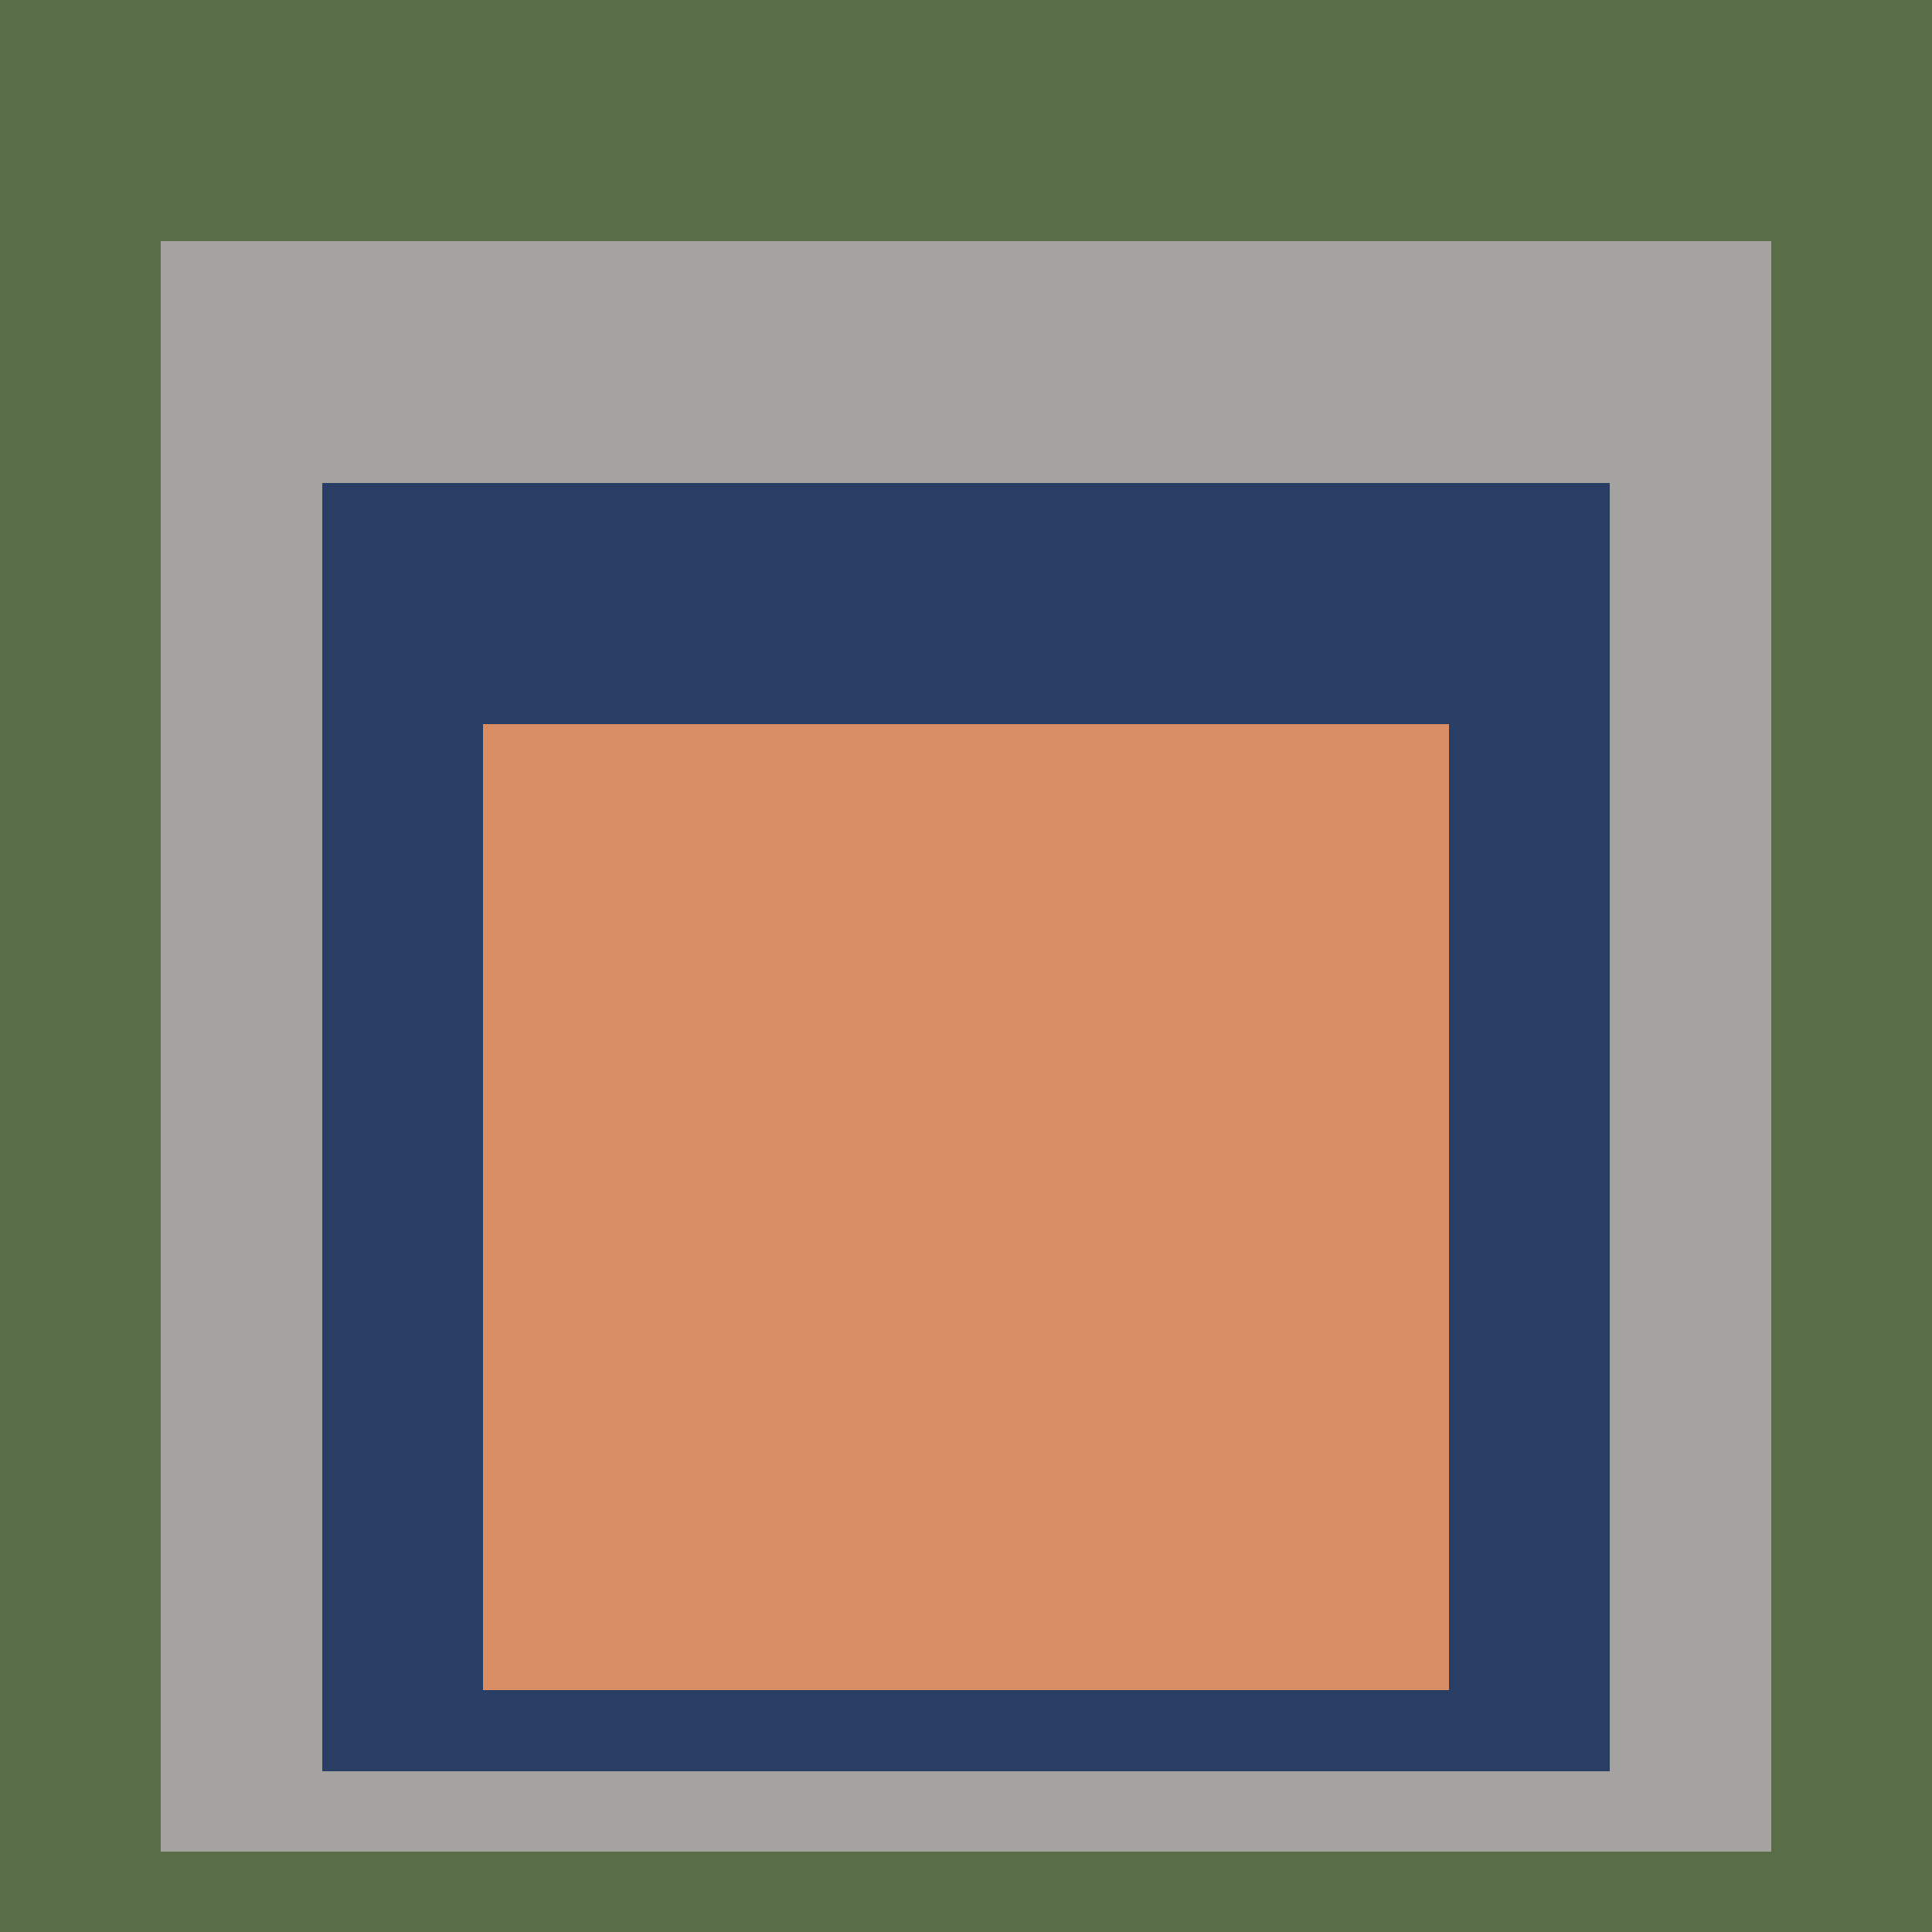 <svg class="big visible" width="1200" height="1200" shape-rendering="crispEdges" viewBox="0 0 24 24" version="1.1" xmlns="http://www.w3.org/2000/svg"><rect class="b" width="24" height="24" x="0" y="0" fill="#596d48" /><rect class="b" width="20" height="20" x="2" y="3" fill="#a4a3a0" /><rect class="b" width="16" height="16" x="4" y="6" fill="#293e64" /><rect class="b" width="12" height="12" x="6" y="9" fill="#da8e66" /></svg>